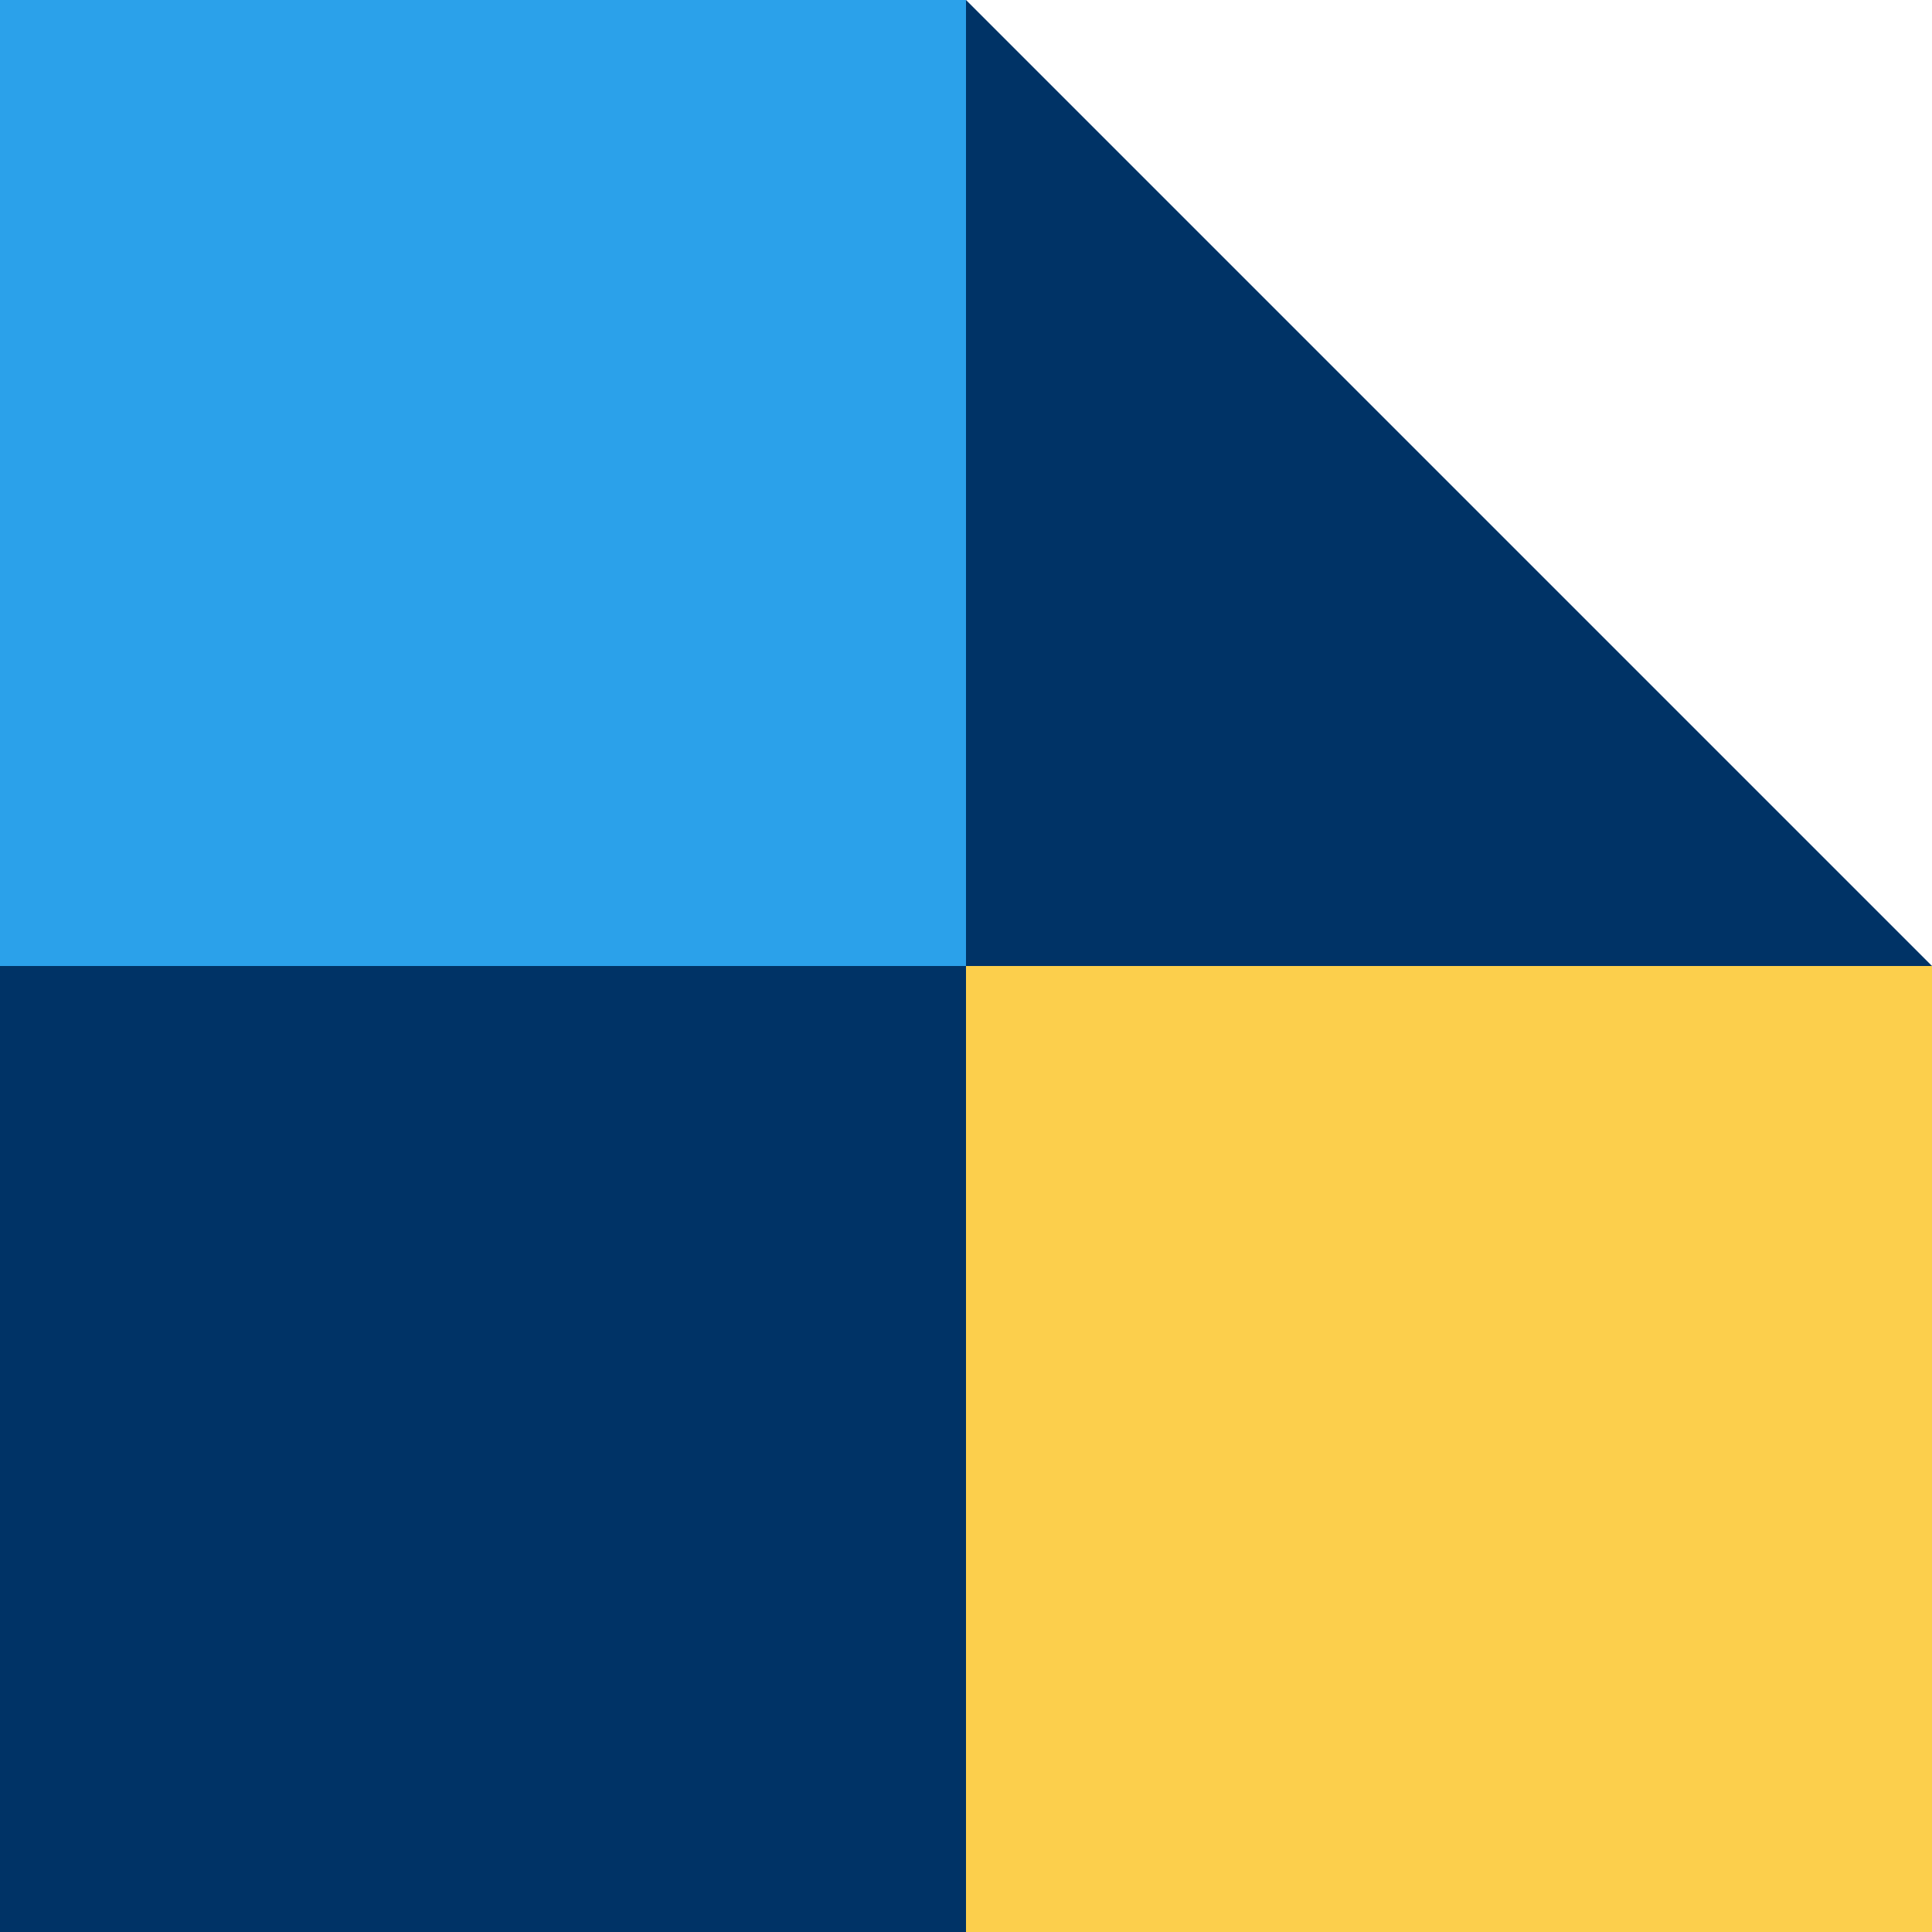 <svg width="70" height="70" viewBox="0 0 70 70" fill="none" xmlns="http://www.w3.org/2000/svg">
    <g clip-path="url(#clip0_4860_704)">
        <path d="M70 35H35V0L70 35Z" fill="#003366"/>
        <path d="M35 35H0V70H35V35Z" fill="#003366"/>
        <path d="M35 0H0V35H35V0Z" fill="#2BA1EA"/>
        <path d="M70 35H35V70H70V35Z" fill="#FCCF4C"/>
    </g>
    <defs>
        <clipPath id="clip0_4860_704">
            <rect width="70" height="70" fill="white"/>
        </clipPath>
    </defs>
</svg>
